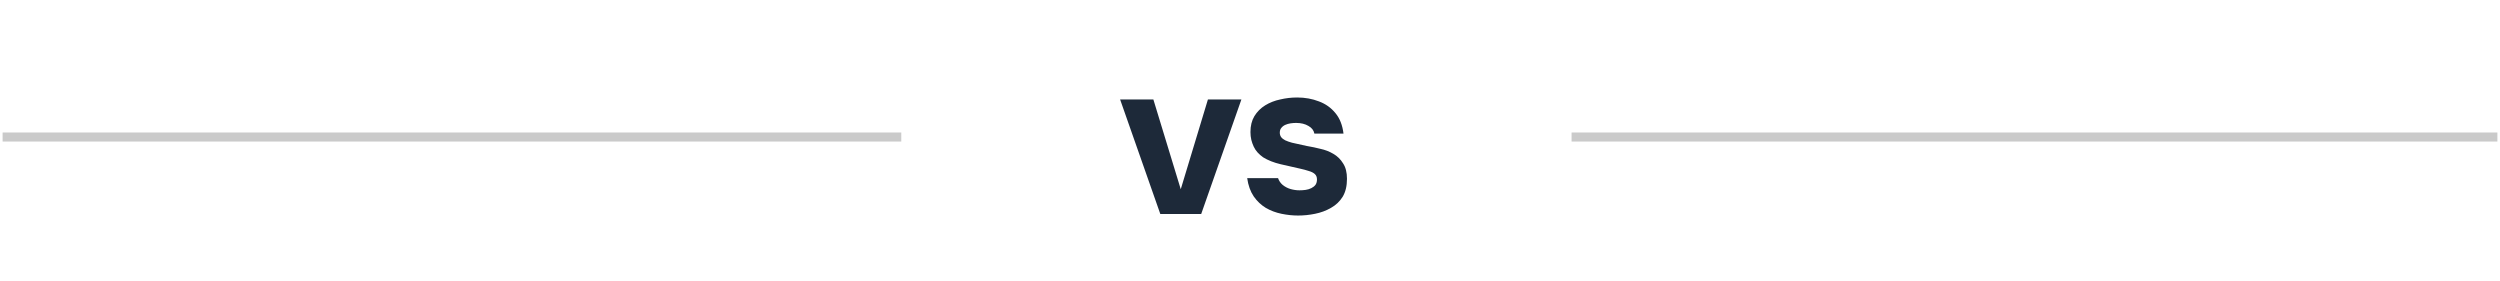 <svg width="276" height="31" viewBox="0 0 276 31" fill="none" xmlns="http://www.w3.org/2000/svg">
<line x1="0.288" y1="15.127" x2="99.502" y2="15.127" stroke="#CACACA"/>
<path d="M128.099 23.627L123.659 10.979H127.331L130.355 20.891L133.355 10.979H137.051L132.611 23.627H128.099ZM143.306 23.795C142.714 23.795 142.106 23.731 141.482 23.603C140.858 23.475 140.282 23.259 139.754 22.955C139.226 22.635 138.778 22.211 138.41 21.683C138.042 21.139 137.802 20.467 137.69 19.667H141.098C141.194 19.955 141.362 20.203 141.602 20.411C141.858 20.619 142.146 20.771 142.466 20.867C142.802 20.963 143.138 21.011 143.474 21.011C143.698 21.011 143.922 20.995 144.146 20.963C144.37 20.931 144.578 20.867 144.77 20.771C144.962 20.675 145.114 20.555 145.226 20.411C145.338 20.251 145.394 20.051 145.394 19.811C145.394 19.555 145.314 19.355 145.154 19.211C144.994 19.067 144.77 18.955 144.482 18.875C144.194 18.779 143.866 18.691 143.498 18.611C142.842 18.467 142.138 18.307 141.386 18.131C140.634 17.955 139.986 17.699 139.442 17.363C139.218 17.203 139.018 17.027 138.842 16.835C138.666 16.643 138.522 16.427 138.41 16.187C138.298 15.947 138.21 15.699 138.146 15.443C138.082 15.171 138.05 14.883 138.05 14.579C138.05 13.891 138.194 13.307 138.482 12.827C138.786 12.331 139.186 11.931 139.682 11.627C140.178 11.323 140.73 11.107 141.338 10.979C141.946 10.835 142.57 10.763 143.21 10.763C144.074 10.763 144.874 10.907 145.61 11.195C146.346 11.467 146.954 11.899 147.434 12.491C147.914 13.067 148.21 13.819 148.322 14.747H145.106C145.042 14.395 144.826 14.115 144.458 13.907C144.09 13.683 143.634 13.571 143.09 13.571C142.898 13.571 142.69 13.587 142.466 13.619C142.258 13.651 142.066 13.707 141.89 13.787C141.714 13.867 141.57 13.979 141.458 14.123C141.346 14.251 141.29 14.427 141.29 14.651C141.29 14.827 141.338 14.987 141.434 15.131C141.546 15.275 141.698 15.395 141.89 15.491C142.098 15.587 142.346 15.675 142.634 15.755C143.178 15.883 143.722 16.003 144.266 16.115C144.826 16.211 145.322 16.315 145.754 16.427C146.282 16.539 146.762 16.723 147.194 16.979C147.642 17.235 148.002 17.587 148.274 18.035C148.562 18.467 148.706 19.035 148.706 19.739C148.706 20.539 148.546 21.203 148.226 21.731C147.906 22.243 147.474 22.651 146.93 22.955C146.402 23.259 145.818 23.475 145.178 23.603C144.554 23.731 143.93 23.795 143.306 23.795Z" fill="#1D2939"/>
<line x1="173.502" y1="15.127" x2="275.712" y2="15.127" stroke="#CACACA"/>
</svg>

